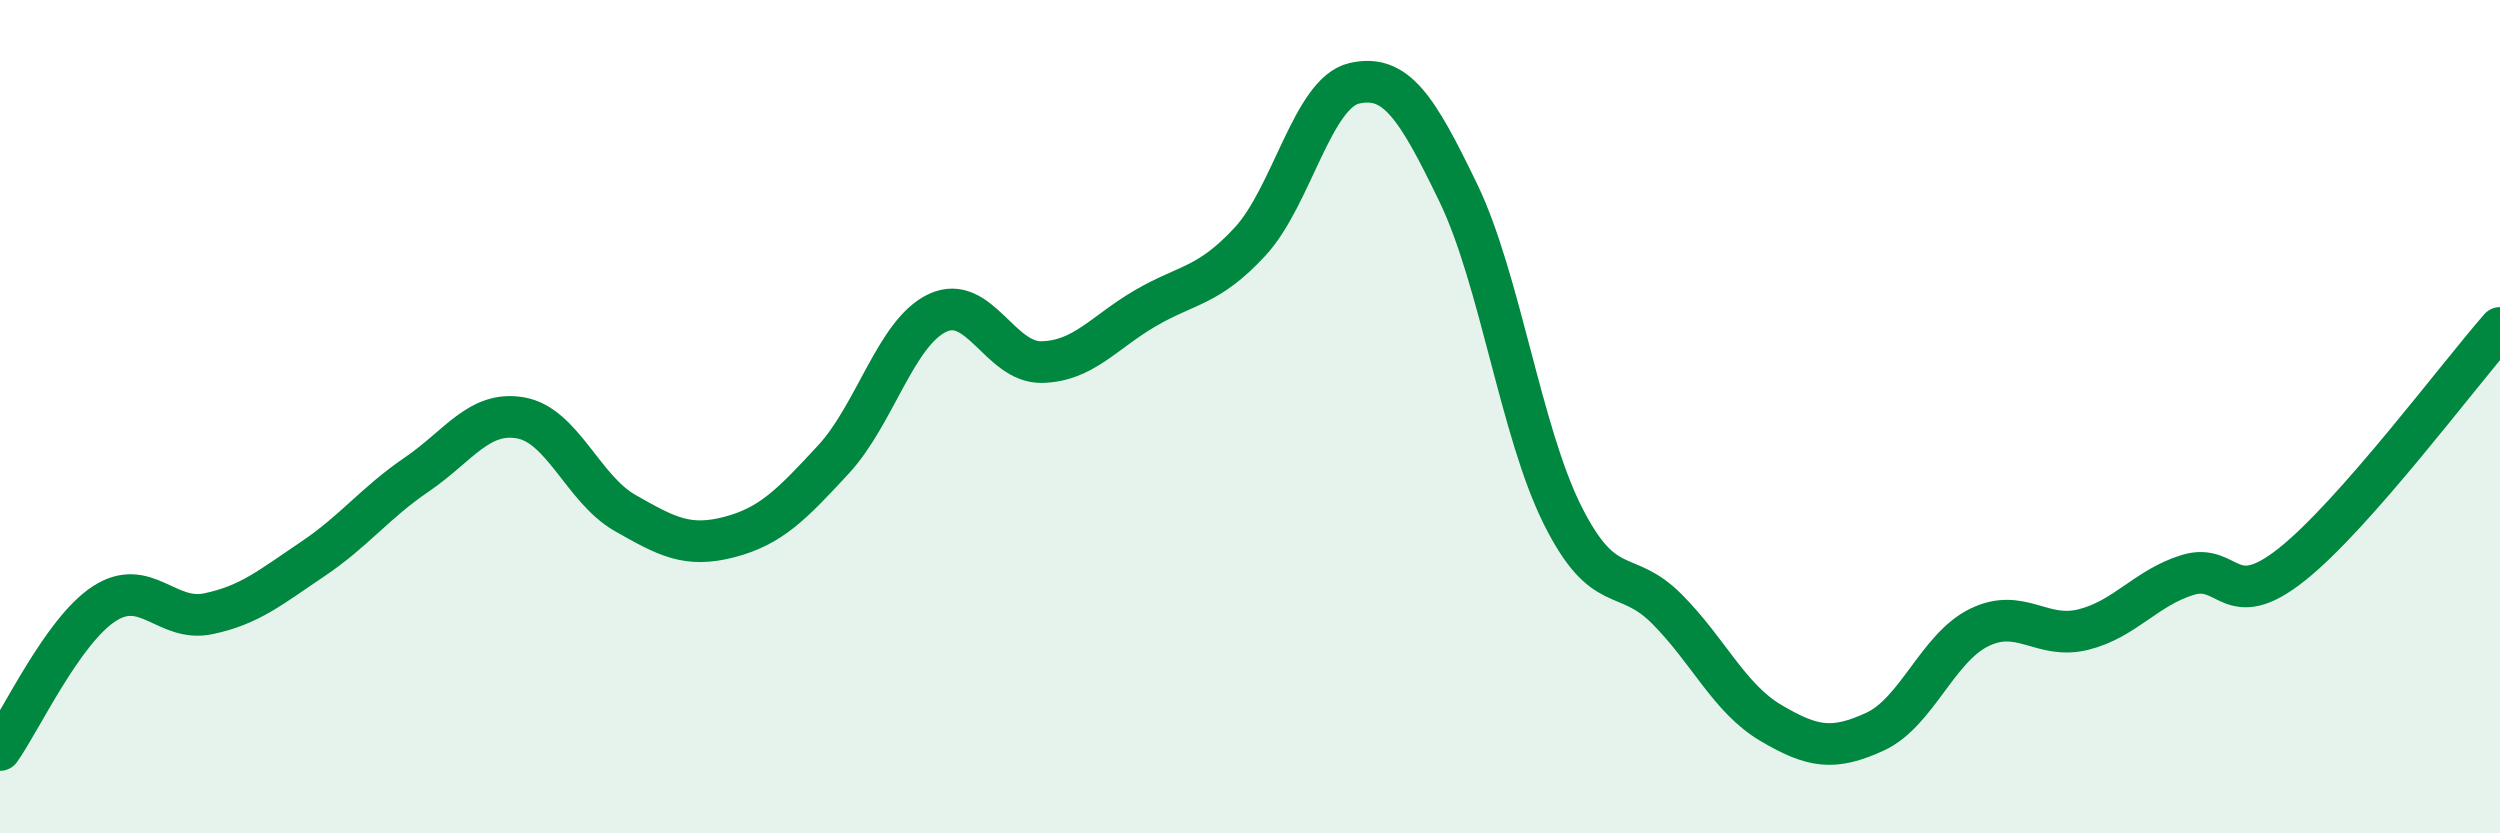 
    <svg width="60" height="20" viewBox="0 0 60 20" xmlns="http://www.w3.org/2000/svg">
      <path
        d="M 0,18 C 0.5,17.3 1.5,15.14 2.5,14.49 C 3.5,13.84 4,14.94 5,14.73 C 6,14.52 6.5,14.09 7.5,13.42 C 8.5,12.75 9,12.07 10,11.39 C 11,10.71 11.5,9.85 12.5,10.03 C 13.5,10.21 14,11.74 15,12.31 C 16,12.88 16.5,13.15 17.5,12.89 C 18.5,12.63 19,12.11 20,11.03 C 21,9.95 21.5,7.98 22.5,7.51 C 23.5,7.04 24,8.71 25,8.69 C 26,8.67 26.5,7.97 27.5,7.39 C 28.5,6.81 29,6.88 30,5.8 C 31,4.72 31.5,2.23 32.5,2 C 33.5,1.77 34,2.56 35,4.63 C 36,6.7 36.5,10.36 37.5,12.36 C 38.5,14.36 39,13.61 40,14.61 C 41,15.61 41.5,16.76 42.5,17.35 C 43.5,17.94 44,18.02 45,17.56 C 46,17.1 46.5,15.55 47.5,15.06 C 48.5,14.57 49,15.36 50,15.11 C 51,14.86 51.5,14.11 52.5,13.8 C 53.5,13.49 53.5,14.74 55,13.55 C 56.5,12.36 59,9.01 60,7.87L60 20L0 20Z"
        fill="#008740"
        opacity="0.1"
        stroke-linecap="round"
        stroke-linejoin="round"
      />
      <path
        d="M 0,18 C 0.5,17.3 1.5,15.14 2.5,14.49 C 3.5,13.84 4,14.94 5,14.73 C 6,14.52 6.5,14.09 7.5,13.42 C 8.5,12.75 9,12.07 10,11.39 C 11,10.71 11.5,9.85 12.5,10.03 C 13.5,10.21 14,11.74 15,12.31 C 16,12.88 16.5,13.15 17.5,12.89 C 18.5,12.63 19,12.11 20,11.03 C 21,9.95 21.5,7.98 22.5,7.51 C 23.5,7.04 24,8.71 25,8.69 C 26,8.67 26.5,7.97 27.5,7.39 C 28.5,6.81 29,6.88 30,5.8 C 31,4.72 31.5,2.23 32.5,2 C 33.5,1.77 34,2.56 35,4.63 C 36,6.7 36.5,10.36 37.5,12.36 C 38.5,14.36 39,13.61 40,14.61 C 41,15.61 41.5,16.76 42.5,17.35 C 43.5,17.94 44,18.02 45,17.56 C 46,17.1 46.5,15.55 47.5,15.06 C 48.5,14.57 49,15.36 50,15.11 C 51,14.86 51.5,14.11 52.5,13.8 C 53.5,13.49 53.5,14.74 55,13.55 C 56.5,12.36 59,9.01 60,7.87"
        stroke="#008740"
        stroke-width="1"
        fill="none"
        stroke-linecap="round"
        stroke-linejoin="round"
      />
    </svg>
  